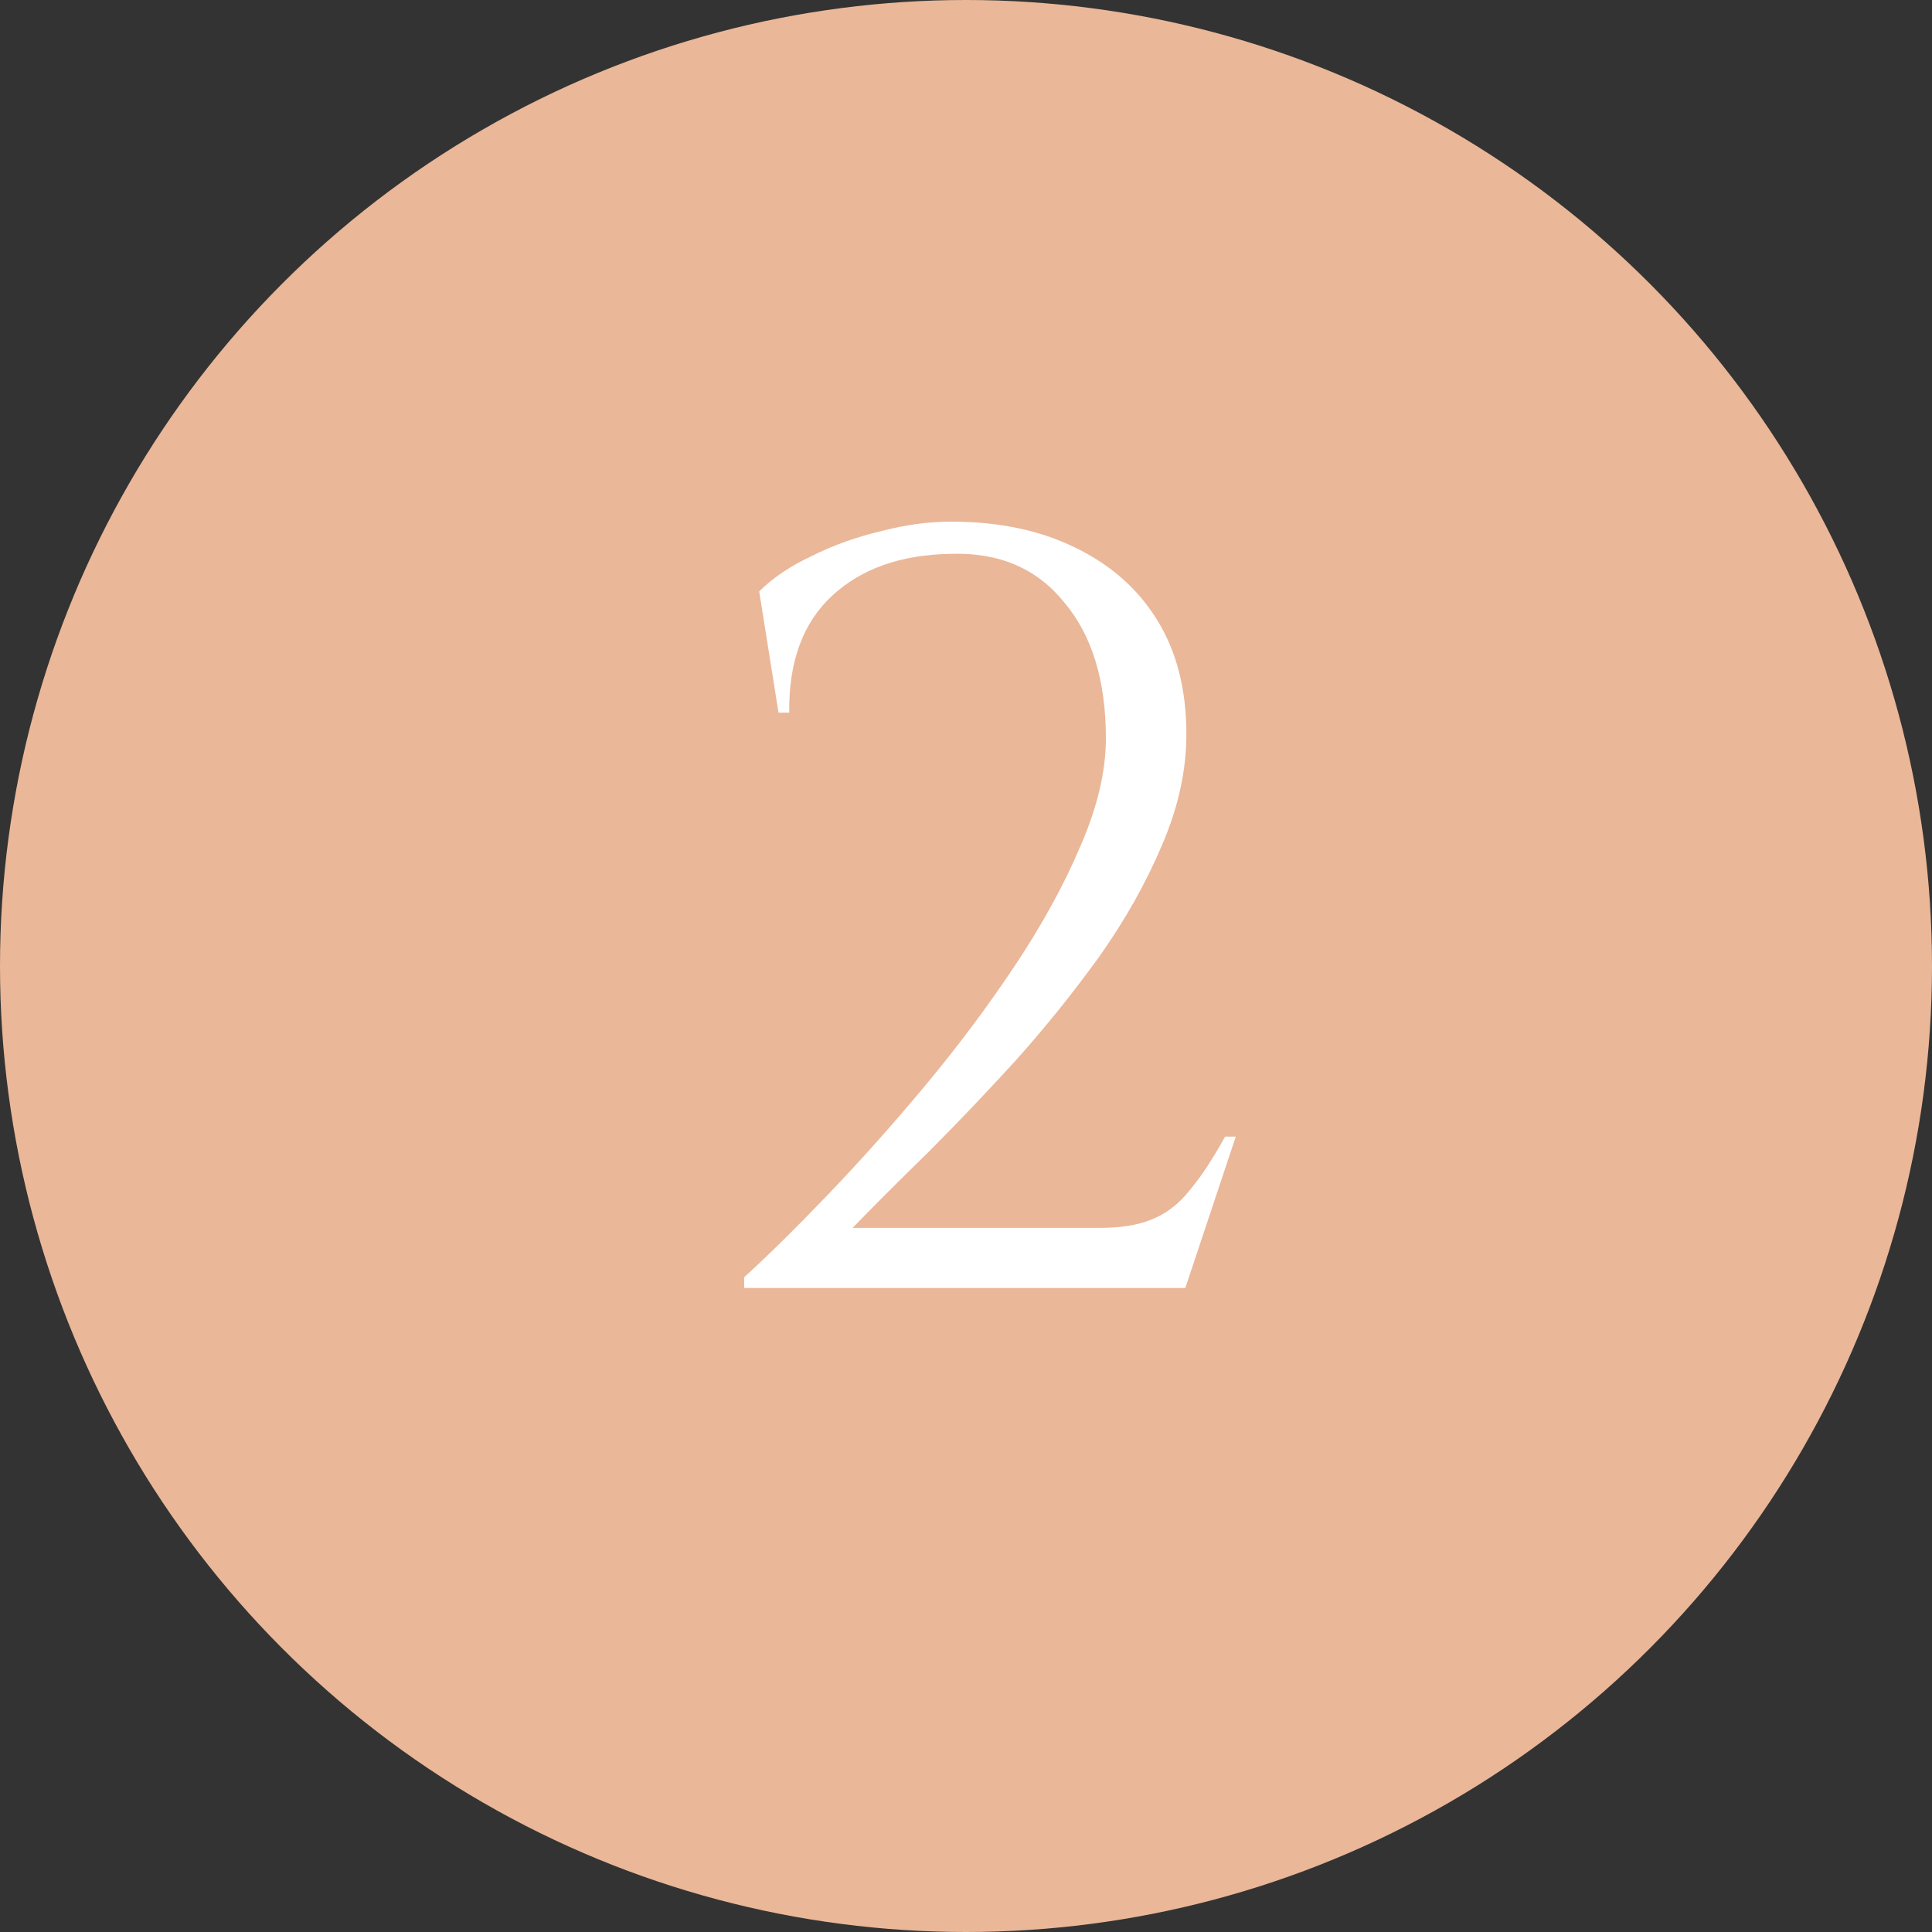 <?xml version="1.0" encoding="UTF-8"?> <svg xmlns="http://www.w3.org/2000/svg" width="54" height="54" viewBox="0 0 54 54" fill="none"><rect x="0" y="0" width="54" height="54" fill="#333333" stroke="none"/><circle cx="27" cy="27" r="27" fill="#EAB798"></circle><path d="M21.76 19.92L21.22 16.53C21.6 16.15 22.09 15.82 22.69 15.54C23.29 15.24 23.93 15.01 24.61 14.85C25.29 14.67 25.95 14.58 26.59 14.58C27.91 14.58 29.06 14.82 30.04 15.3C31.04 15.78 31.81 16.46 32.35 17.34C32.89 18.22 33.16 19.28 33.16 20.52C33.16 21.54 32.93 22.58 32.47 23.64C32.03 24.68 31.45 25.71 30.73 26.73C30.01 27.73 29.23 28.7 28.39 29.64C27.55 30.56 26.73 31.42 25.93 32.22C25.13 33 24.43 33.7 23.83 34.32H30.73C31.33 34.32 31.82 34.24 32.2 34.08C32.6 33.92 32.95 33.65 33.25 33.27C33.57 32.89 33.9 32.39 34.24 31.77H34.54L33.13 36H20.8V35.7C21.5 35.06 22.29 34.28 23.17 33.36C24.07 32.42 24.97 31.41 25.87 30.33C26.77 29.25 27.6 28.14 28.36 27C29.12 25.86 29.73 24.75 30.19 23.67C30.67 22.57 30.91 21.56 30.91 20.64C30.91 19.02 30.52 17.75 29.74 16.83C28.98 15.89 27.93 15.44 26.59 15.48C25.19 15.5 24.08 15.89 23.26 16.65C22.44 17.41 22.04 18.5 22.06 19.92H21.76Z" fill="white"></path></svg> 